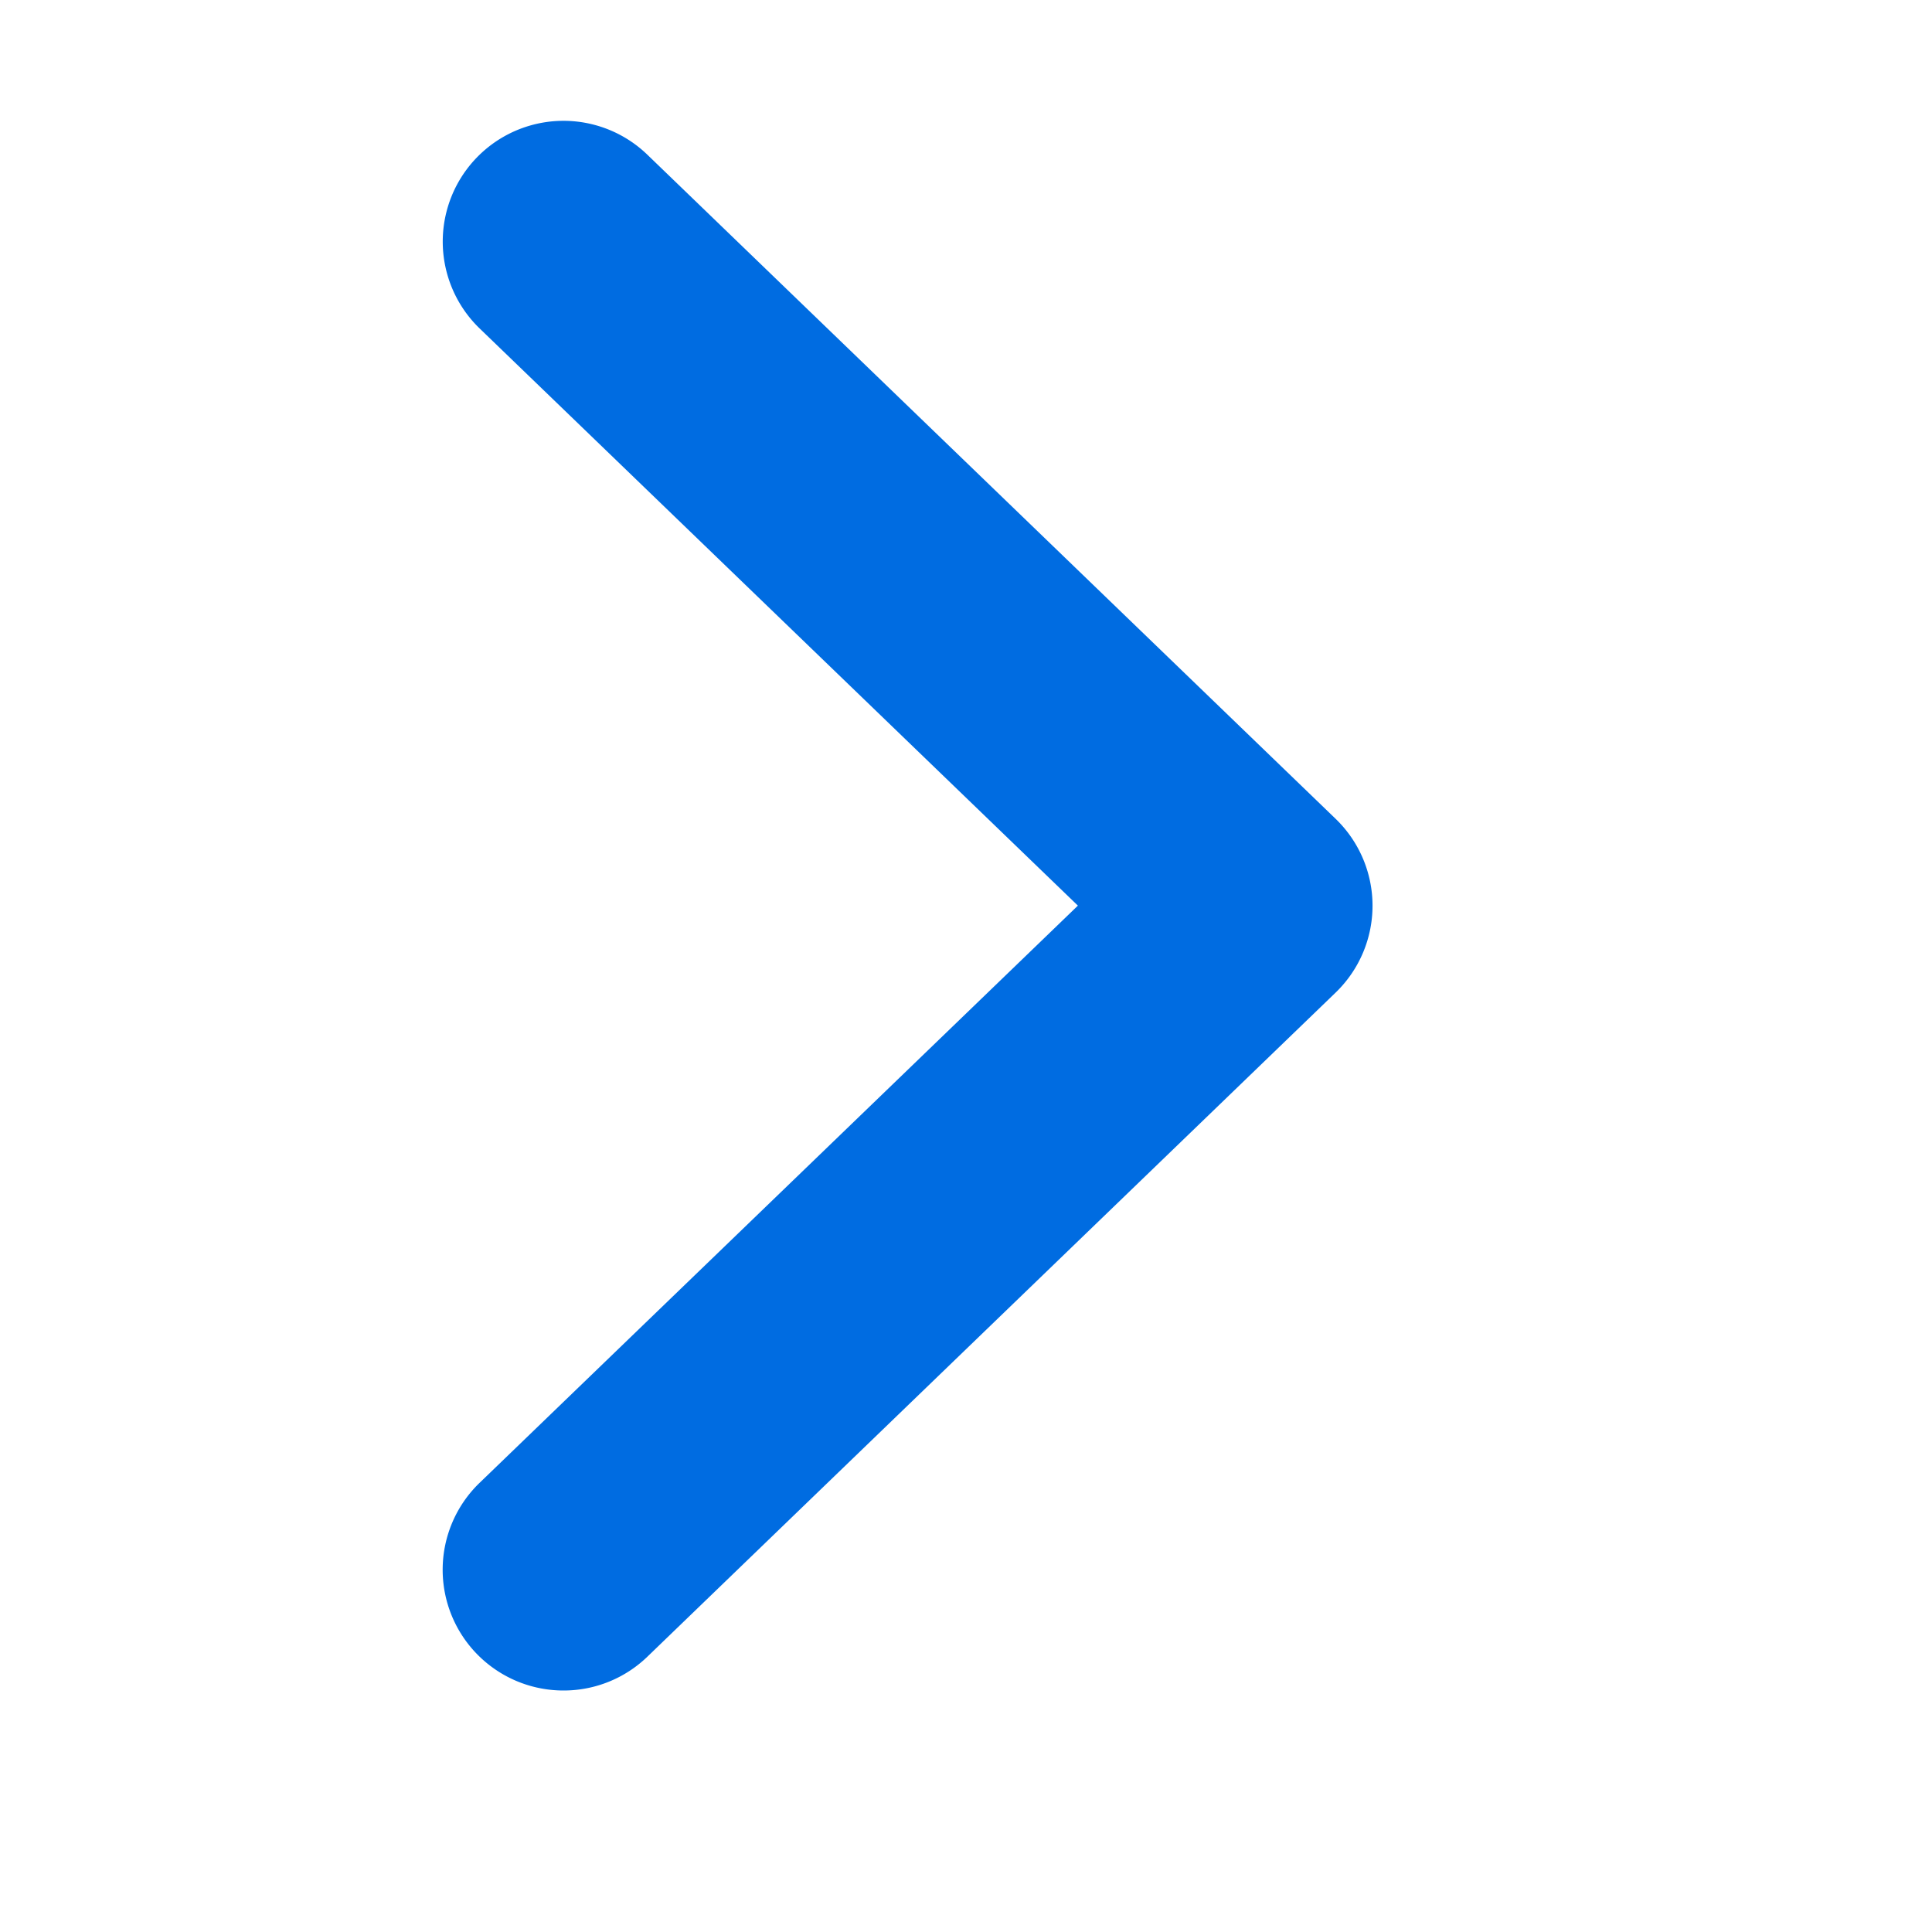 <svg xmlns="http://www.w3.org/2000/svg" width="12" height="12" viewBox="0 0 12 12">
    <defs>
        <clipPath id="xbetr2hmea">
            <path data-name="矩形 117" transform="translate(279 1702)" style="fill:#fff;stroke:#707070" d="M0 0h12v12H0z"/>
        </clipPath>
    </defs>
    <g data-name="icon_arr_right_12X12" transform="translate(-279 -1702)" style="clip-path:url(#xbetr2hmea)">
        <path data-name="路径 663" d="M308.5 328.875a.75.75 0 0 1-.521-1.29l3.716-3.585-3.716-3.585a.75.75 0 0 1 1.042-1.079l4.275 4.125a.75.75 0 0 1 0 1.079l-4.275 4.125a.748.748 0 0 1-.521.21z" transform="translate(-26 1383.625)" style="fill:#006ce1"/>
    </g>
</svg>
